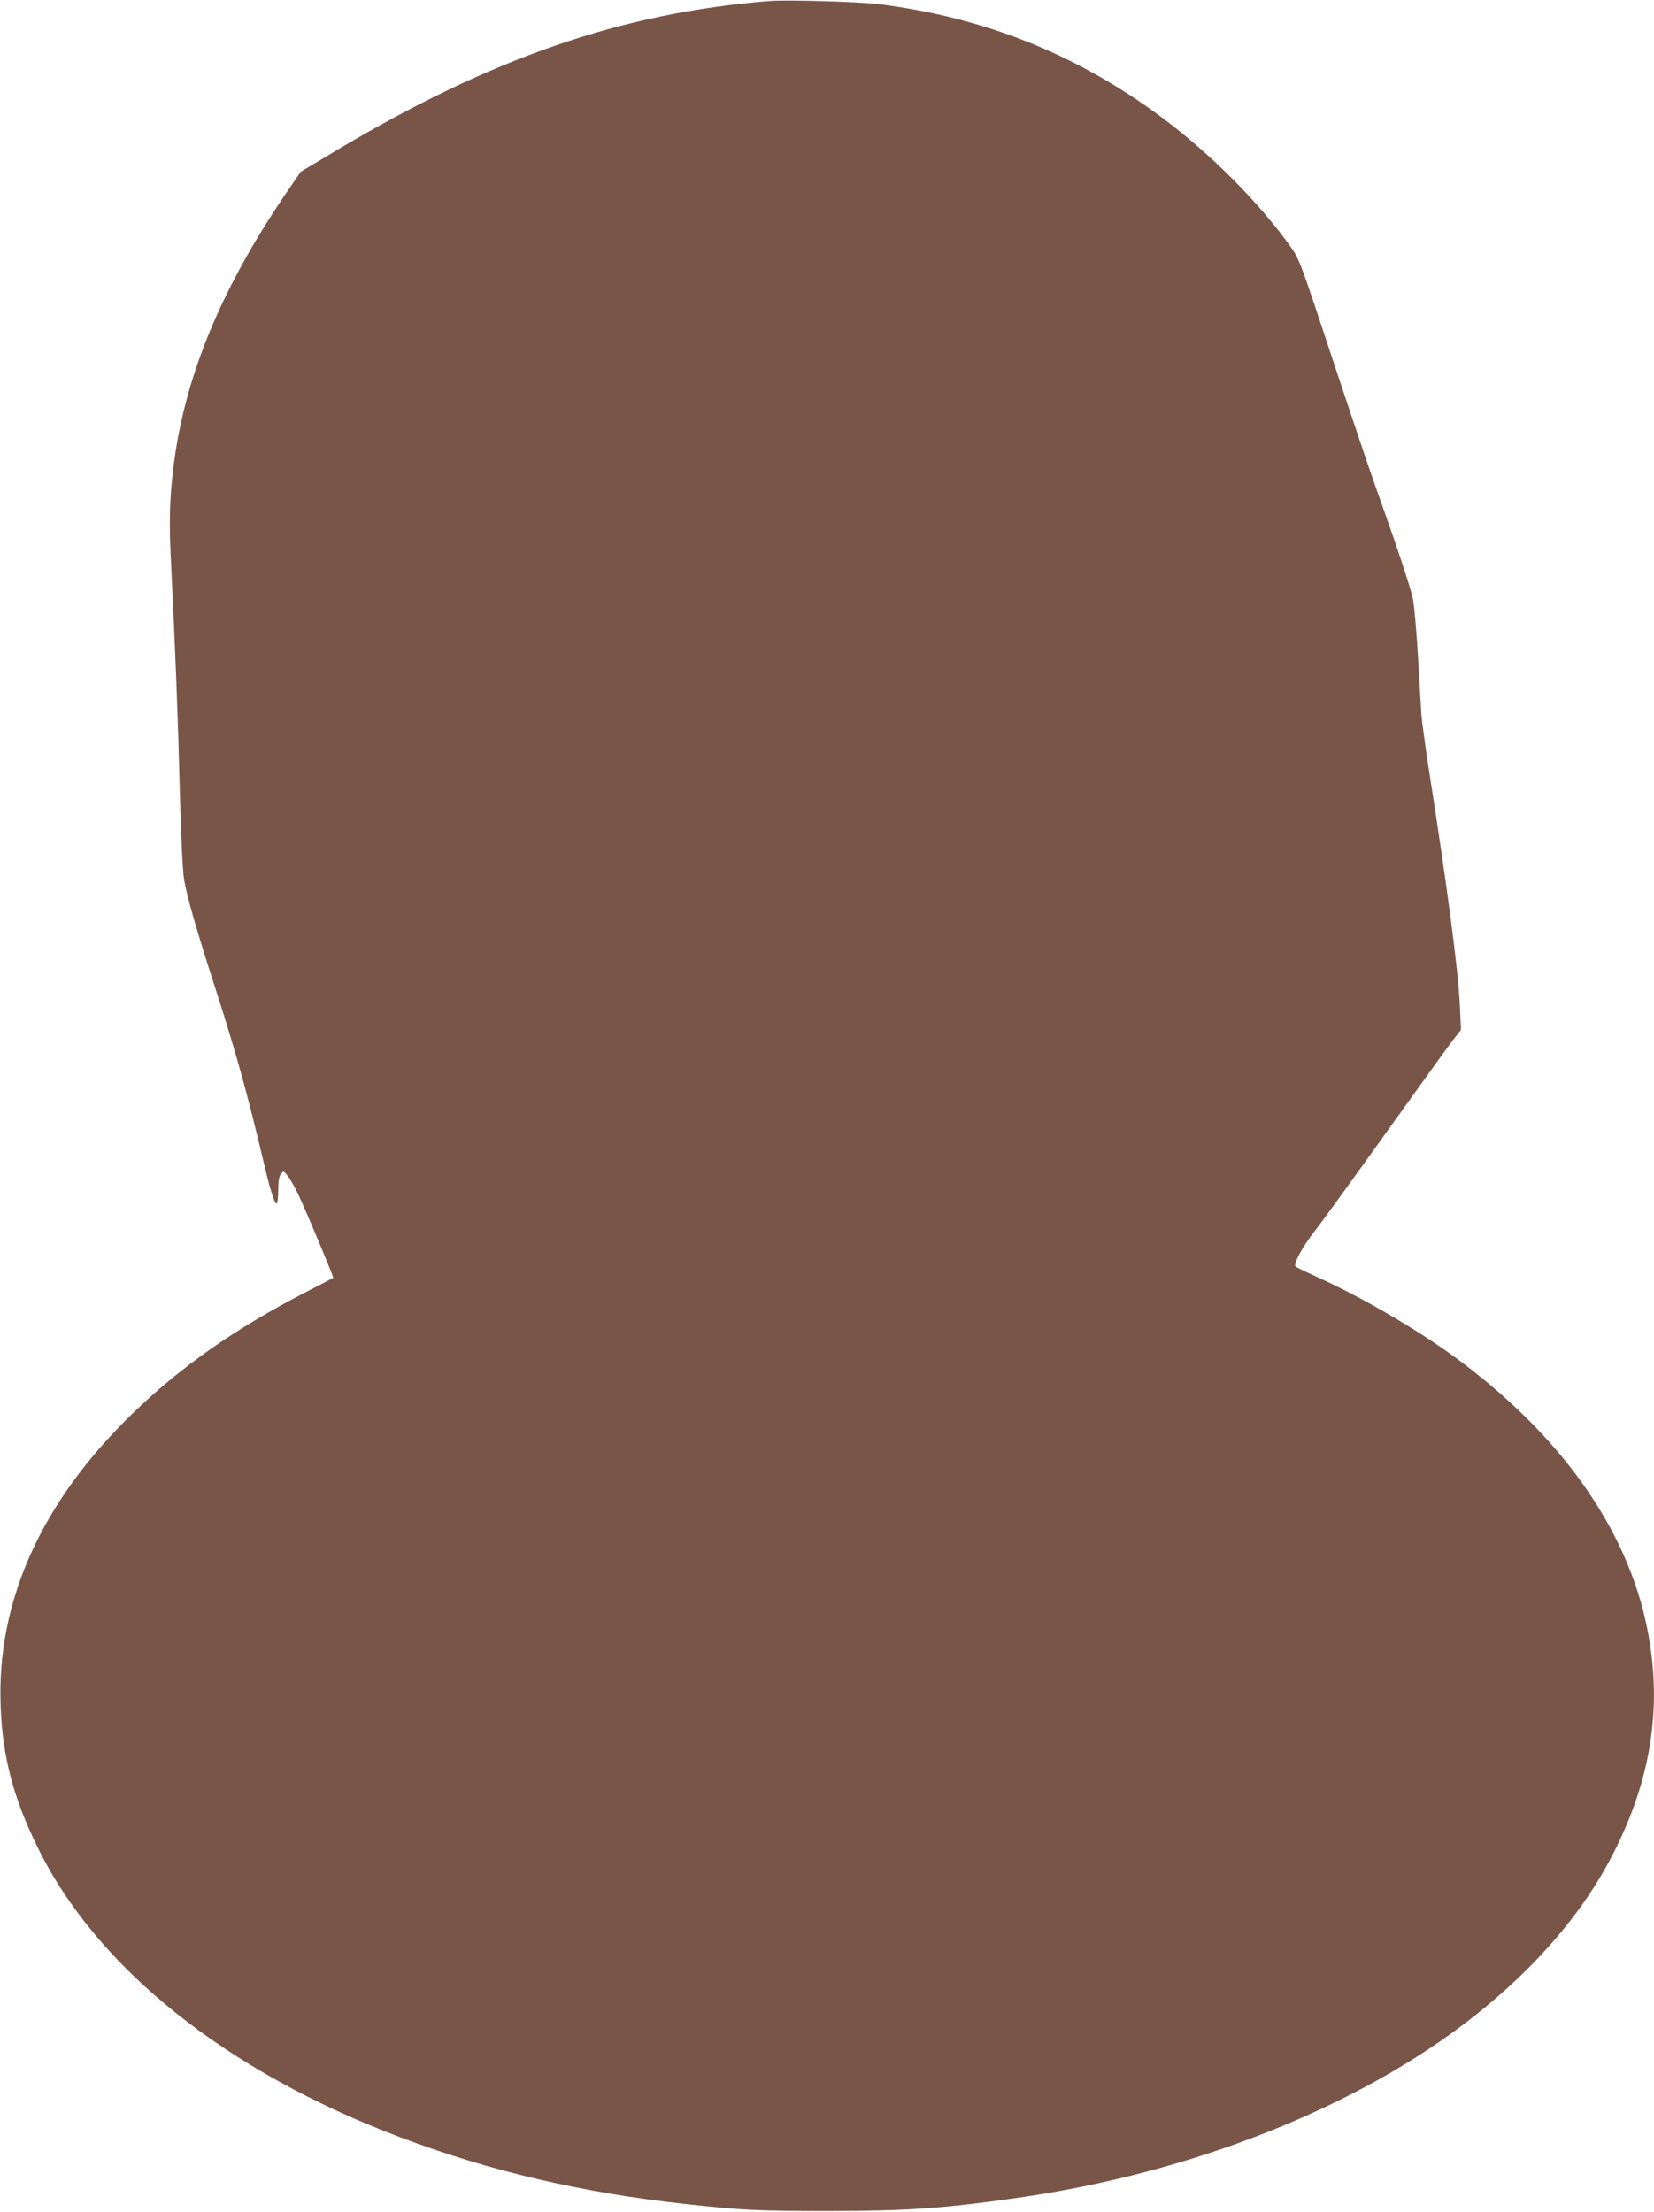 <?xml version="1.0" standalone="no"?>
<!DOCTYPE svg PUBLIC "-//W3C//DTD SVG 20010904//EN"
 "http://www.w3.org/TR/2001/REC-SVG-20010904/DTD/svg10.dtd">
<svg version="1.0" xmlns="http://www.w3.org/2000/svg"
 width="957pt" height="1280pt" viewBox="0 0 957 1280"
 preserveAspectRatio="xMidYMid meet">
<g transform="translate(0,1280) scale(0.1,-0.1)"
fill="#795548" stroke="none">
<path d="M4450 12794 c-855 -69 -1609 -330 -2508 -867 l-202 -121 -99 -145
c-374 -555 -580 -1064 -640 -1586 -20 -171 -23 -301 -12 -520 26 -527 41 -909
51 -1320 7 -278 17 -471 25 -525 17 -100 71 -289 184 -639 121 -377 184 -604
287 -1041 30 -124 55 -201 65 -195 5 4 9 39 9 79 0 49 5 78 15 92 15 19 15 18
36 -6 12 -14 37 -56 56 -94 38 -75 215 -497 211 -501 -2 -1 -75 -40 -163 -85
-402 -207 -720 -430 -998 -700 -529 -512 -789 -1090 -763 -1700 11 -287 73
-523 211 -805 341 -702 1094 -1304 2105 -1685 514 -194 1046 -319 1640 -384
326 -36 424 -41 825 -41 456 0 676 15 1095 75 1020 145 1981 526 2645 1049
377 297 656 628 830 986 205 420 262 829 176 1260 -116 581 -505 1128 -1124
1579 -221 160 -529 339 -778 452 -68 31 -128 60 -133 64 -15 14 39 113 111
206 39 49 224 305 413 569 189 264 363 506 388 538 l45 57 -6 138 c-9 204 -75
704 -184 1397 -19 127 -37 257 -39 290 -2 33 -11 181 -19 329 -9 147 -22 301
-30 340 -14 69 -105 340 -213 641 -28 77 -139 406 -247 732 -193 584 -196 592
-251 670 -185 258 -463 536 -748 748 -487 361 -1020 574 -1631 651 -113 14
-536 26 -635 18z"/>
</g>
</svg>
